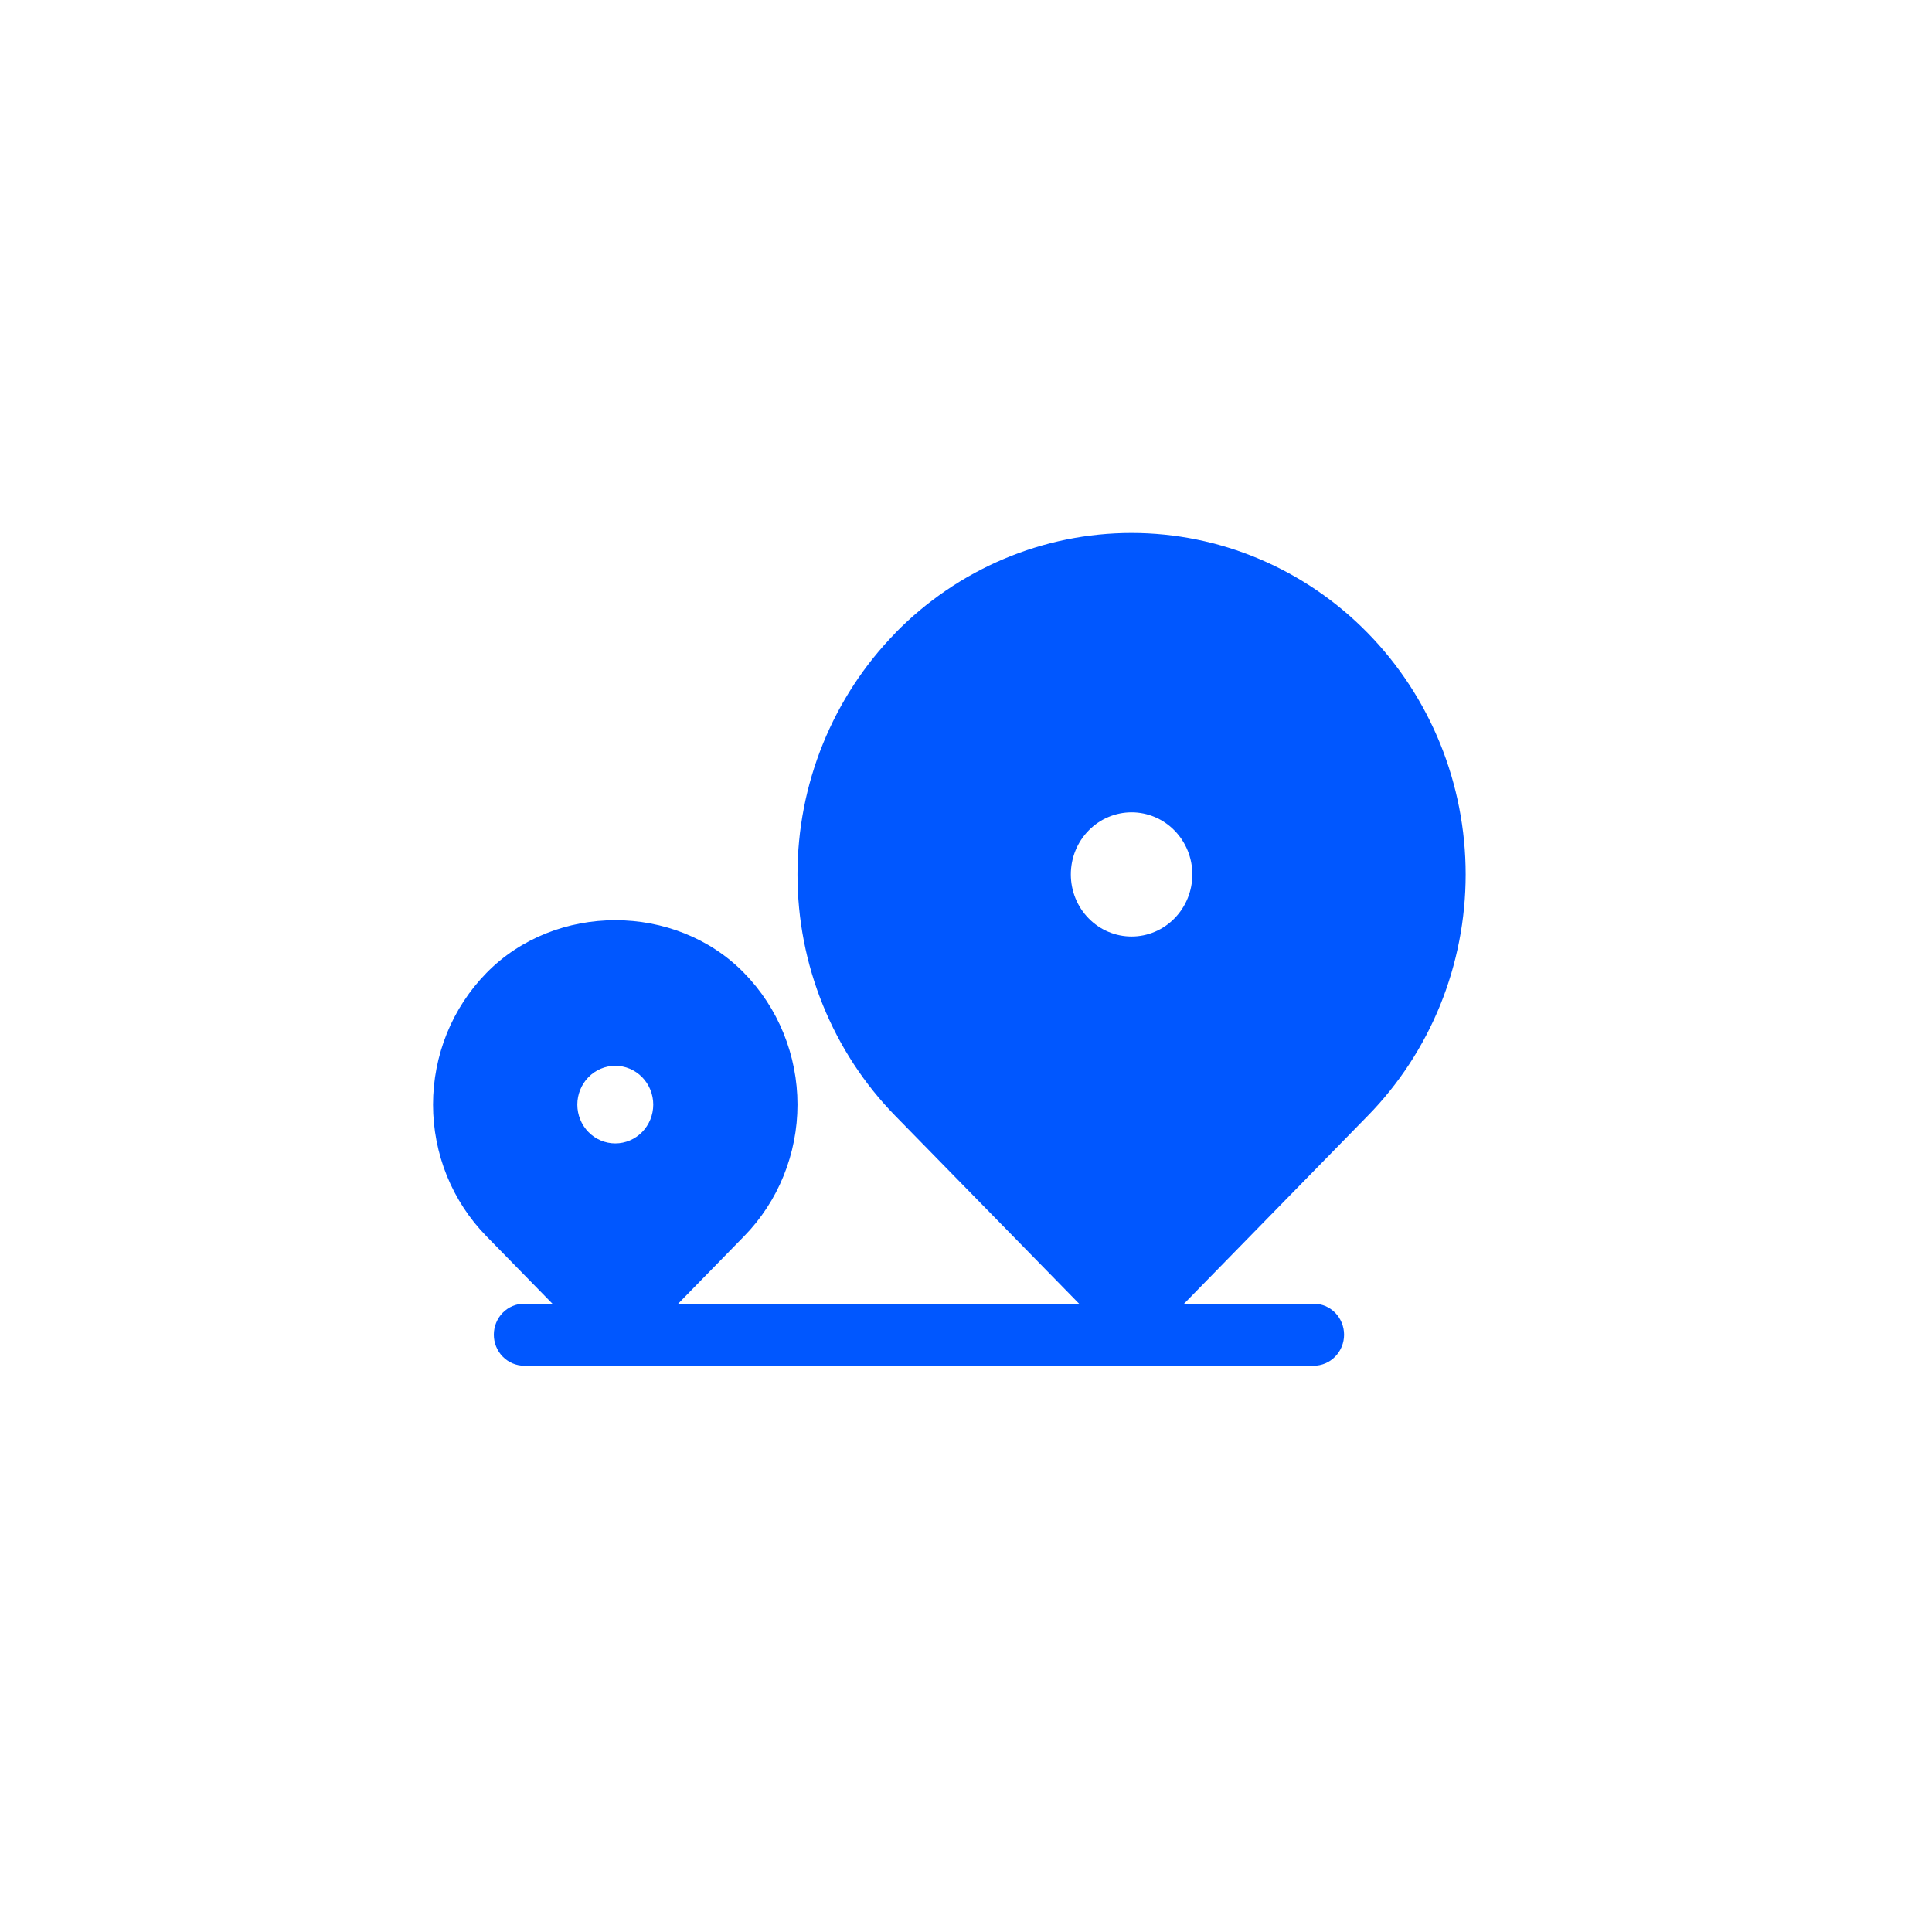 <svg width="58" height="58" viewBox="0 0 58 58" fill="none" xmlns="http://www.w3.org/2000/svg">
<g filter="url(#filter0_i_1_5081)">
<circle cx="28.754" cy="29.246" r="28.555" fill="white"/>
</g>
<g filter="url(#filter1_i_1_5081)">
<circle cx="28.555" cy="29.246" r="28.555" fill="white"/>
</g>
<path d="M26.879 19.005C25.948 19.957 25.209 21.087 24.705 22.33C24.2 23.574 23.941 24.907 23.941 26.253C23.941 27.599 24.2 28.932 24.705 30.175C25.209 31.419 25.948 32.549 26.879 33.5L32.395 39.138H20.359L22.338 37.113C22.846 36.594 23.25 35.978 23.524 35.3C23.799 34.622 23.941 33.895 23.941 33.161C23.941 32.427 23.799 31.7 23.524 31.022C23.25 30.344 22.846 29.728 22.338 29.209C20.276 27.097 16.669 27.097 14.603 29.209C14.095 29.728 13.691 30.344 13.416 31.022C13.142 31.7 13 32.427 13 33.161C13 33.895 13.142 34.622 13.416 35.3C13.691 35.978 14.095 36.594 14.603 37.113L16.584 39.138H15.736C15.495 39.138 15.263 39.236 15.092 39.41C14.921 39.585 14.825 39.822 14.825 40.069C14.825 40.316 14.921 40.553 15.092 40.727C15.263 40.902 15.495 41 15.736 41H39.439C39.68 41 39.912 40.902 40.083 40.727C40.254 40.553 40.35 40.316 40.35 40.069C40.35 39.822 40.254 39.585 40.083 39.41C39.912 39.236 39.68 39.138 39.439 39.138H35.546L41.06 33.498C41.992 32.547 42.731 31.417 43.236 30.174C43.74 28.93 44 27.597 44 26.251C44 24.905 43.74 23.572 43.236 22.328C42.731 21.084 41.992 19.955 41.06 19.003C40.129 18.051 39.023 17.296 37.806 16.781C36.59 16.265 35.286 16 33.969 16C32.651 16 31.347 16.265 30.131 16.781C28.914 17.296 27.808 18.051 26.877 19.003L26.879 19.005ZM18.471 34.326C18.169 34.326 17.879 34.203 17.666 33.985C17.452 33.766 17.332 33.47 17.332 33.161C17.332 32.852 17.452 32.556 17.666 32.337C17.879 32.119 18.169 31.996 18.471 31.996C18.774 31.996 19.064 32.119 19.277 32.337C19.491 32.556 19.611 32.852 19.611 33.161C19.611 33.47 19.491 33.766 19.277 33.985C19.064 34.203 18.774 34.326 18.471 34.326ZM33.971 28.115C33.731 28.115 33.494 28.067 33.273 27.973C33.051 27.88 32.85 27.742 32.681 27.569C32.511 27.396 32.377 27.191 32.285 26.964C32.194 26.738 32.147 26.496 32.147 26.251C32.147 26.006 32.194 25.764 32.285 25.538C32.377 25.311 32.511 25.106 32.681 24.933C32.85 24.76 33.051 24.622 33.273 24.529C33.494 24.435 33.731 24.387 33.971 24.387C34.454 24.387 34.918 24.583 35.26 24.933C35.602 25.282 35.795 25.756 35.795 26.251C35.795 26.745 35.602 27.22 35.26 27.569C34.918 27.919 34.454 28.115 33.971 28.115Z" fill="#0057FF"/>
<defs>
<filter id="filter0_i_1_5081" x="-4.031" y="-3.539" width="61.34" height="61.34" filterUnits="userSpaceOnUse" color-interpolation-filters="sRGB">
<feFlood flood-opacity="0" result="BackgroundImageFix"/>
<feBlend mode="normal" in="SourceGraphic" in2="BackgroundImageFix" result="shape"/>
<feColorMatrix in="SourceAlpha" type="matrix" values="0 0 0 0 0 0 0 0 0 0 0 0 0 0 0 0 0 0 127 0" result="hardAlpha"/>
<feOffset dx="-4.23" dy="-4.23"/>
<feGaussianBlur stdDeviation="4.23"/>
<feComposite in2="hardAlpha" operator="arithmetic" k2="-1" k3="1"/>
<feColorMatrix type="matrix" values="0 0 0 0 0 0 0 0 0 0.341 0 0 0 0 1 0 0 0 0.25 0"/>
<feBlend mode="normal" in2="shape" result="effect1_innerShadow_1_5081"/>
</filter>
<filter id="filter1_i_1_5081" x="-4.23" y="-3.539" width="61.34" height="61.34" filterUnits="userSpaceOnUse" color-interpolation-filters="sRGB">
<feFlood flood-opacity="0" result="BackgroundImageFix"/>
<feBlend mode="normal" in="SourceGraphic" in2="BackgroundImageFix" result="shape"/>
<feColorMatrix in="SourceAlpha" type="matrix" values="0 0 0 0 0 0 0 0 0 0 0 0 0 0 0 0 0 0 127 0" result="hardAlpha"/>
<feOffset dx="-4.23" dy="-4.23"/>
<feGaussianBlur stdDeviation="4.23"/>
<feComposite in2="hardAlpha" operator="arithmetic" k2="-1" k3="1"/>
<feColorMatrix type="matrix" values="0 0 0 0 0 0 0 0 0 0.341 0 0 0 0 1 0 0 0 0.25 0"/>
<feBlend mode="normal" in2="shape" result="effect1_innerShadow_1_5081"/>
</filter>
</defs>
</svg>
